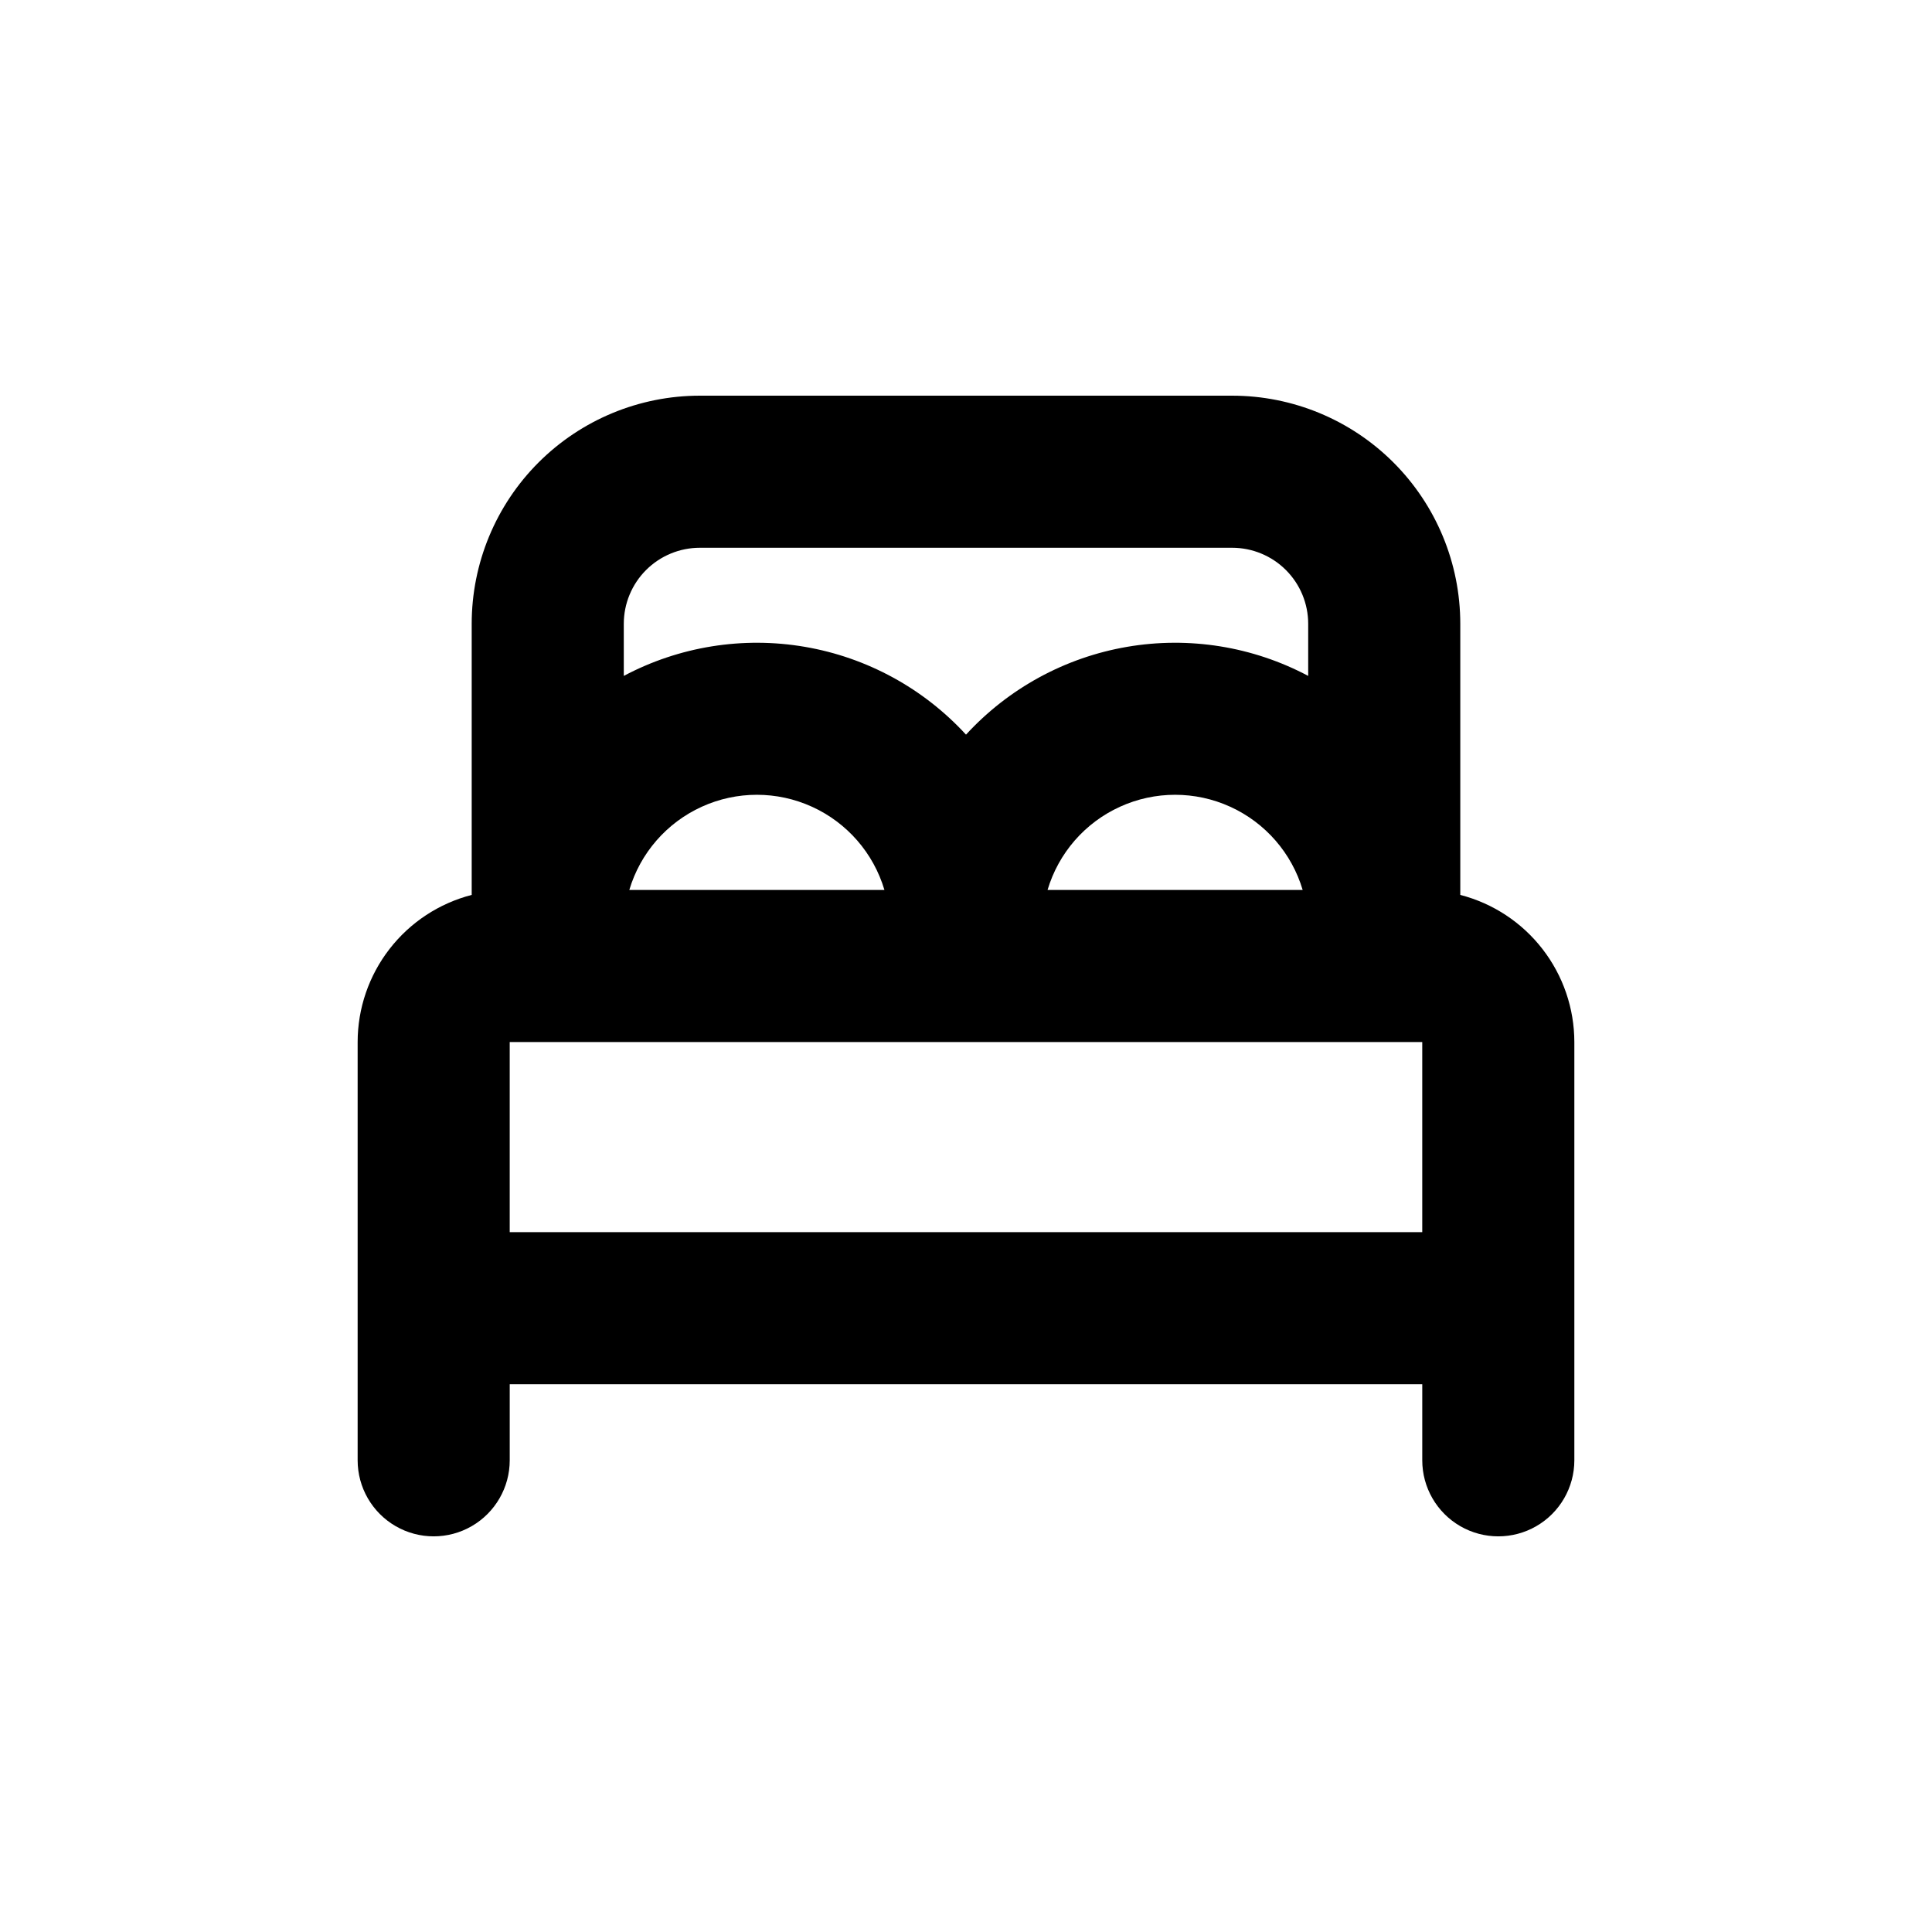 <?xml version="1.0" encoding="UTF-8"?>
<!-- Uploaded to: ICON Repo, www.iconrepo.com, Generator: ICON Repo Mixer Tools -->
<svg fill="#000000" width="800px" height="800px" version="1.1" viewBox="144 144 512 512" xmlns="http://www.w3.org/2000/svg">
 <path d="m530.99 381.16v-71.844c0-16.035-6.367-31.41-17.707-42.75-11.336-11.336-26.715-17.707-42.75-17.707h-141.07c-16.035 0-31.41 6.371-42.75 17.707-11.336 11.34-17.707 26.715-17.707 42.75v71.844c-8.645 2.231-16.309 7.273-21.777 14.332-5.473 7.059-8.445 15.73-8.449 24.664v110.84c0 7.199 3.84 13.852 10.074 17.453 6.234 3.602 13.918 3.602 20.152 0 6.234-3.602 10.078-10.254 10.078-17.453v-20.152h241.83v20.152c0 7.199 3.84 13.852 10.074 17.453 6.234 3.602 13.918 3.602 20.152 0 6.234-3.602 10.078-10.254 10.078-17.453v-110.84c-0.008-8.934-2.981-17.605-8.453-24.664-5.469-7.059-13.129-12.102-21.777-14.332zm-221.68-71.844c0-5.344 2.125-10.469 5.902-14.25 3.781-3.777 8.906-5.902 14.25-5.902h141.07c5.344 0 10.473 2.125 14.25 5.902 3.781 3.781 5.902 8.906 5.902 14.25v13.805c-14.707-7.809-31.59-10.516-48-7.699-16.41 2.816-31.426 11-42.684 23.266-11.262-12.266-26.273-20.449-42.688-23.266-16.41-2.816-33.293-0.109-48 7.699zm179.91 70.535h-67.609c2.906-9.781 9.902-17.824 19.188-22.051 9.285-4.231 19.949-4.231 29.23 0 9.285 4.227 16.285 12.27 19.191 22.051zm-110.84 0h-67.609c2.906-9.781 9.906-17.824 19.191-22.051 9.285-4.231 19.945-4.231 29.23 0 9.285 4.227 16.285 12.27 19.191 22.051zm142.53 90.684h-241.83v-50.379h241.83z"/>
</svg>